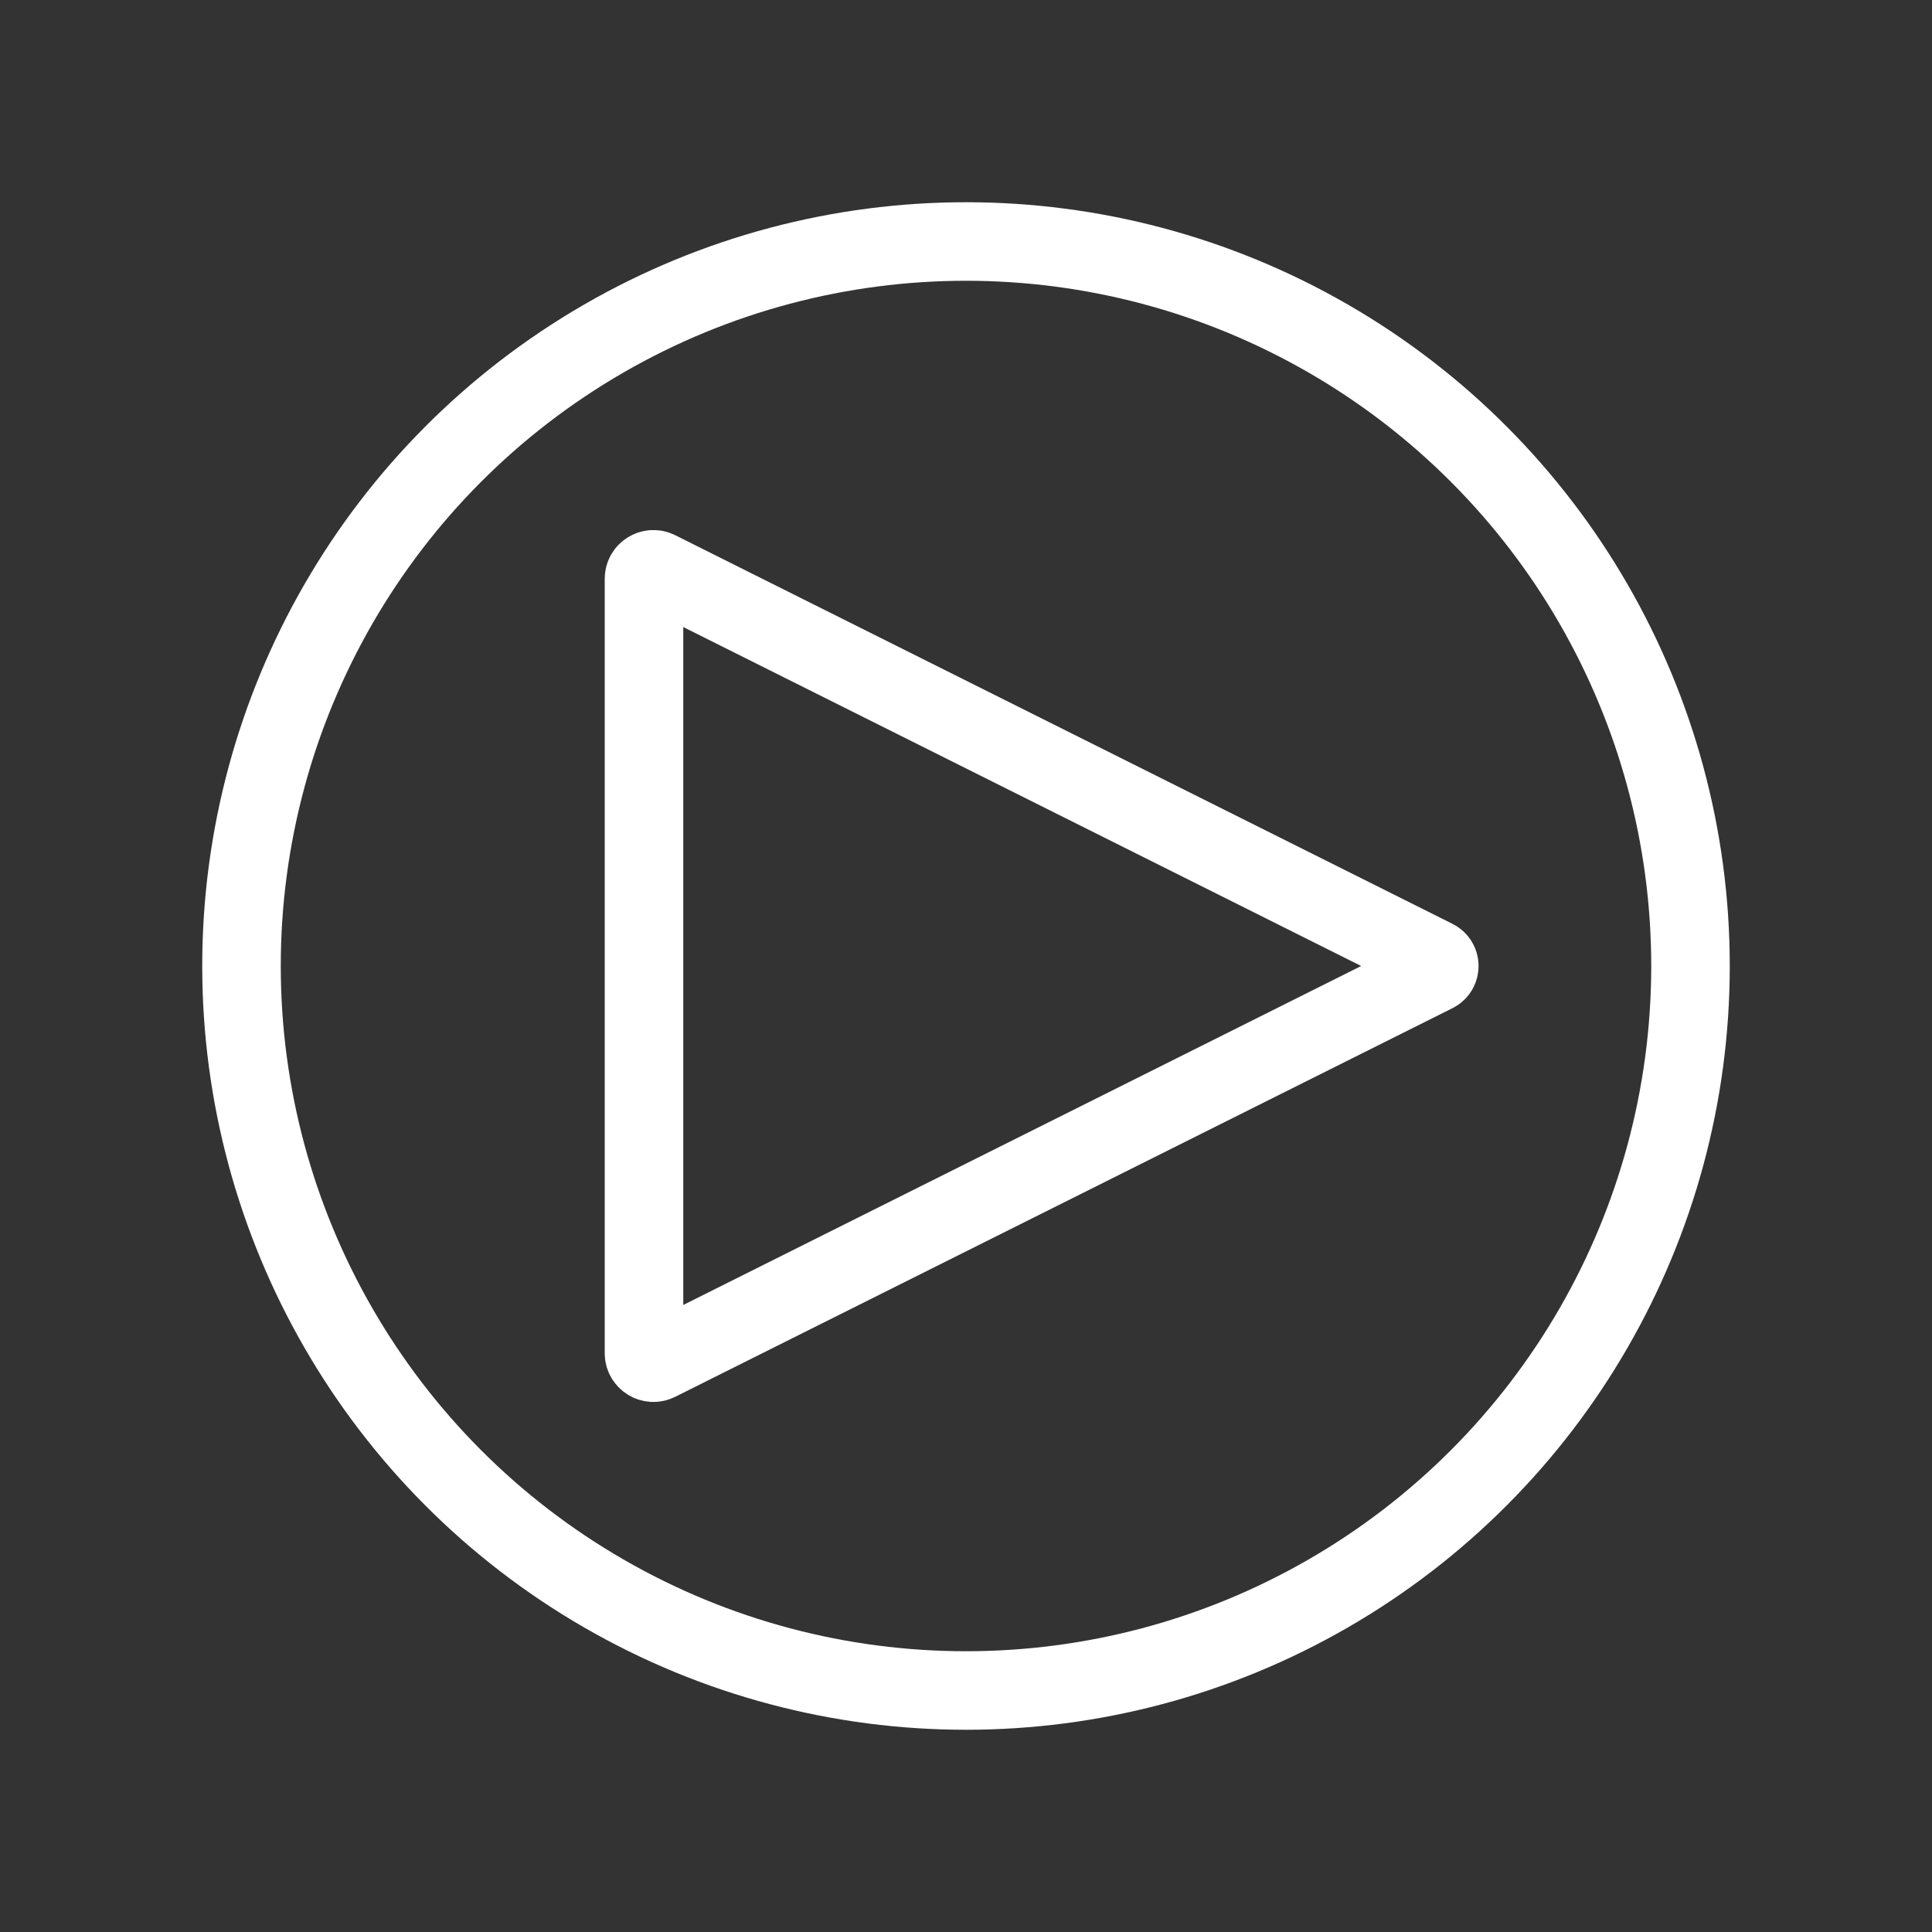 <svg xmlns="http://www.w3.org/2000/svg" width="246" height="246" viewBox="0 0 246 246" fill="none"><rect x="0" y="0" width="246" height="246" fill="#333333" stroke="none"/><path d="M182.711 122.106L83.737 72.618C82.939 72.219 82 72.8 82 73.692V172.308C82 173.2 82.939 173.781 83.737 173.382L182.711 123.894C183.448 123.526 183.448 122.474 182.711 122.106Z" stroke="white" stroke-width="10" stroke-linecap="round" stroke-linejoin="round"></path><circle cx="123" cy="123" r="92.25" stroke="white" stroke-width="10"></circle></svg>